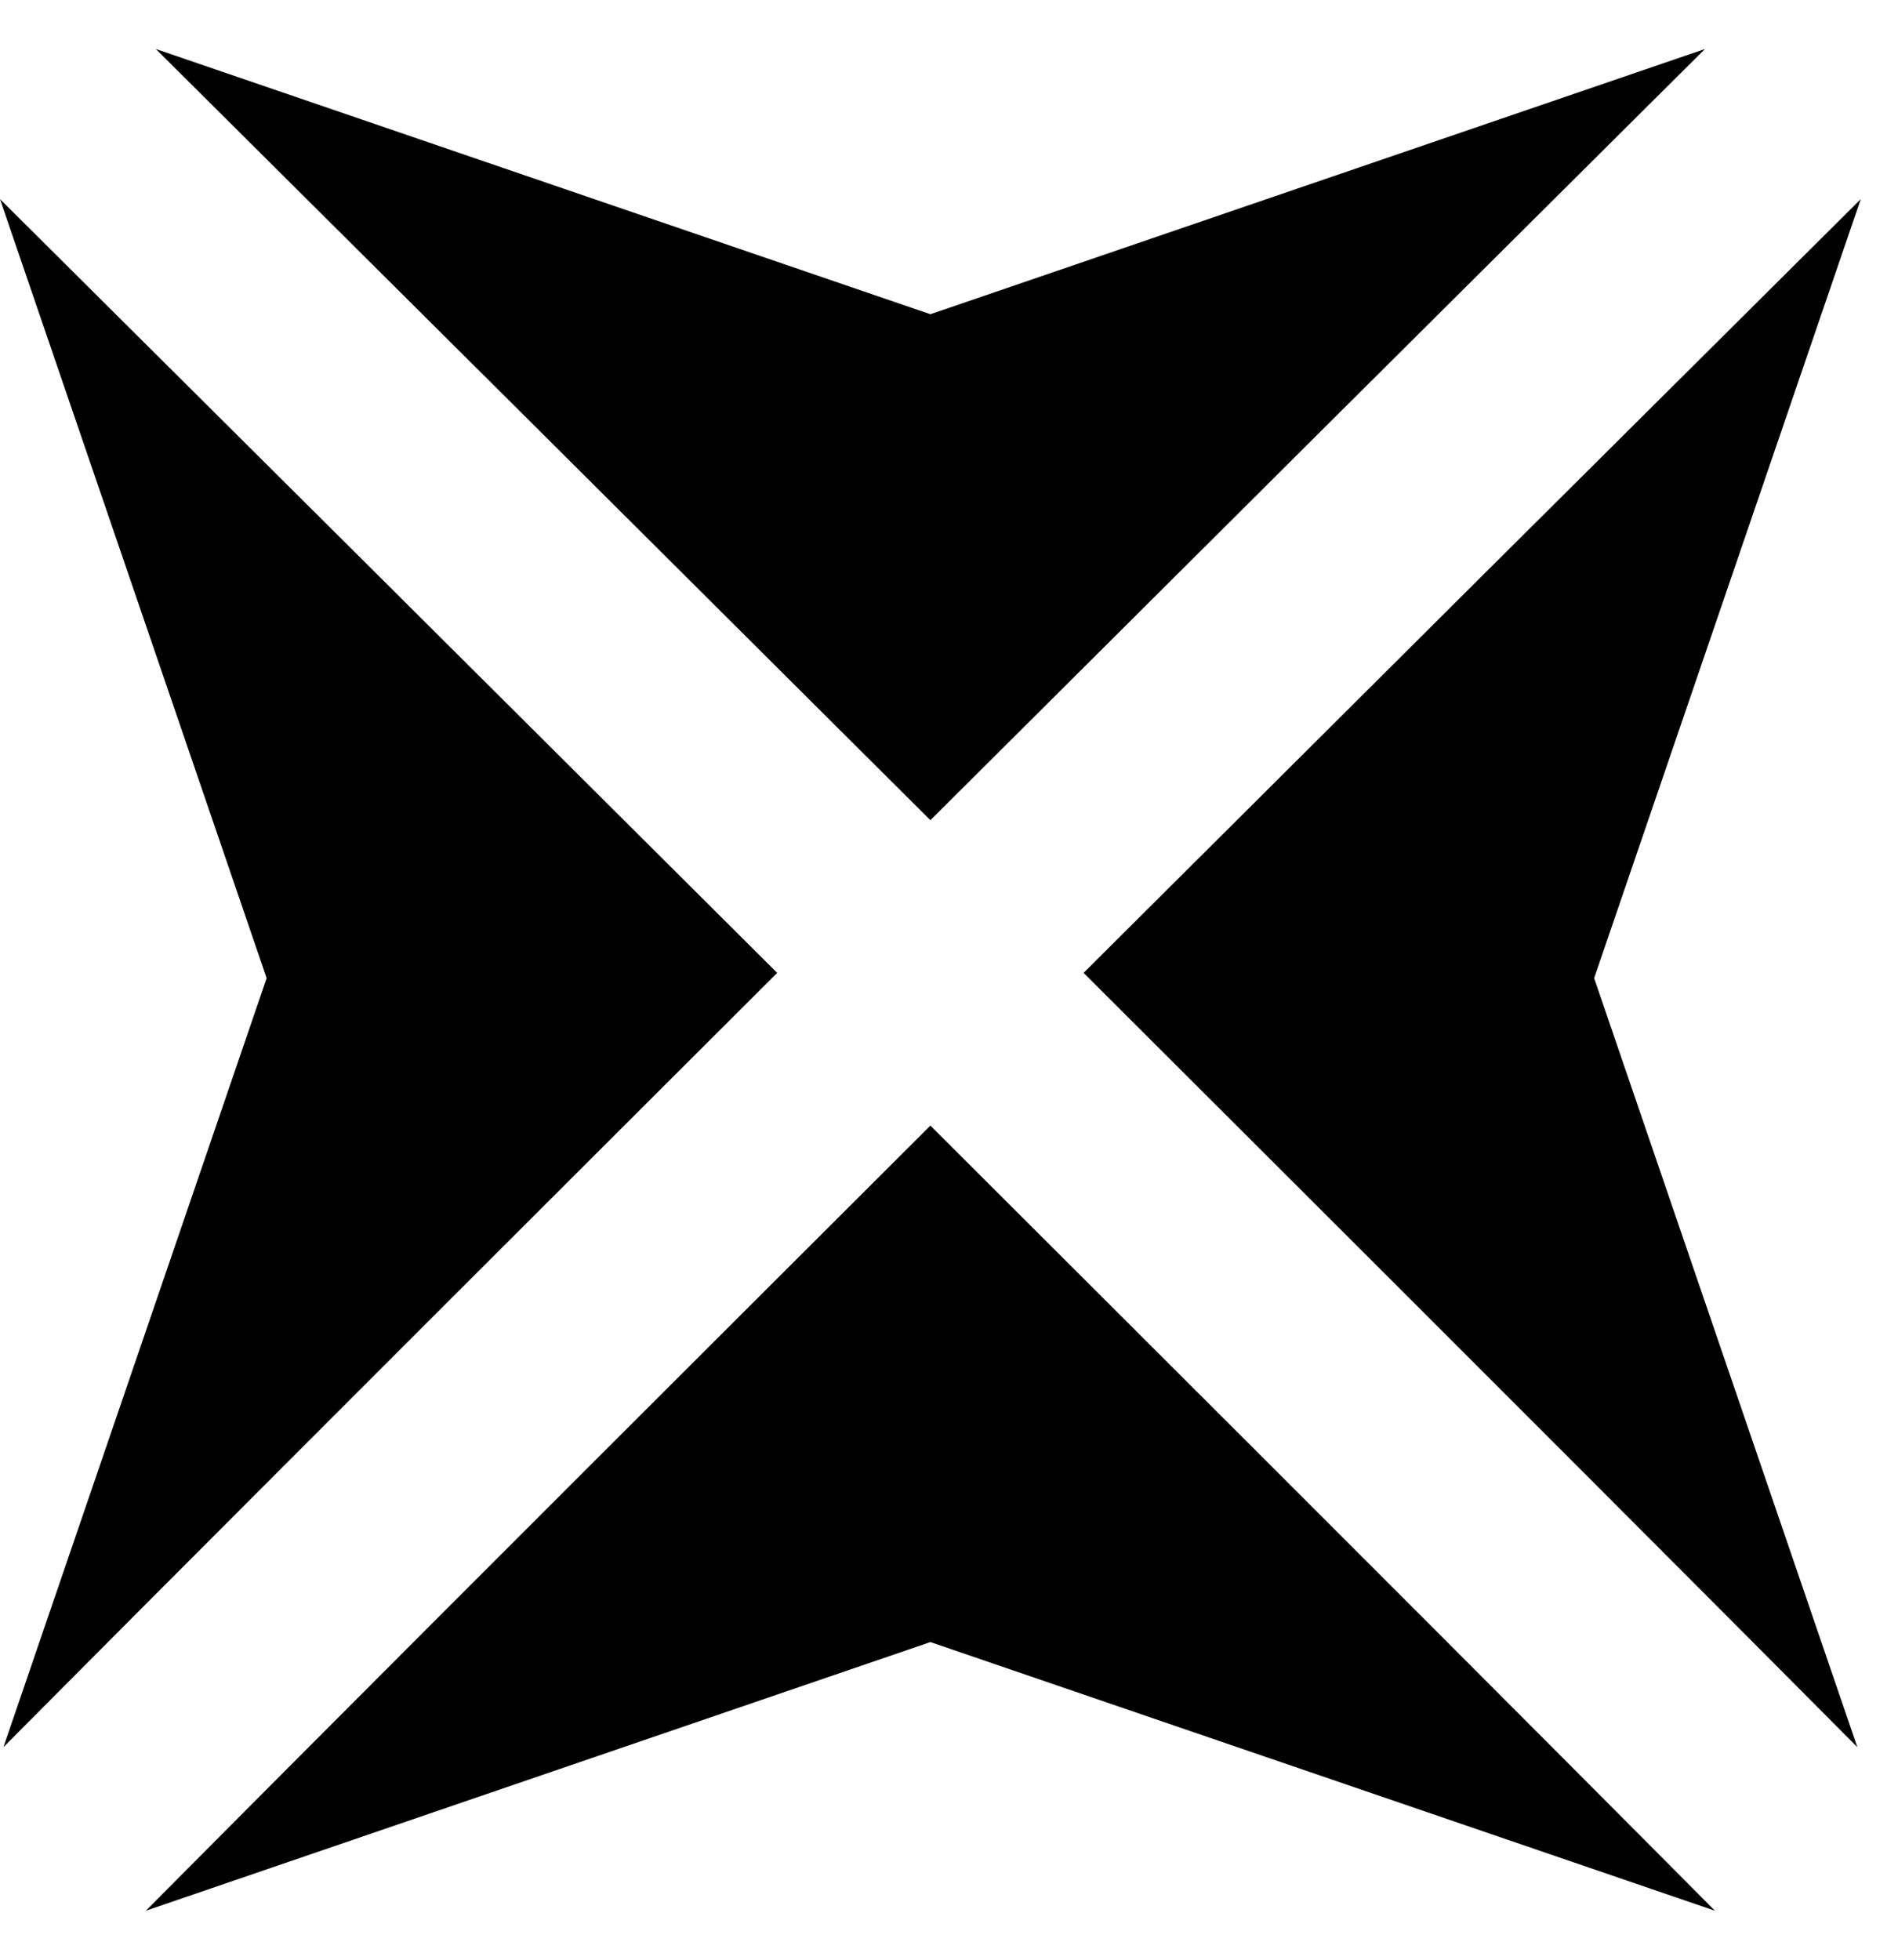 <svg width="31" height="32" viewBox="0 0 31 32" fill="none" xmlns="http://www.w3.org/2000/svg">
<path fill-rule="evenodd" clip-rule="evenodd" d="M2.382 31.2L15.196 26.813L28.01 31.2L27.51 30.697C25.082 28.255 21.769 24.94 18.107 21.285C17.157 20.336 16.183 19.365 15.196 18.38C14.209 19.365 13.235 20.336 12.285 21.285C8.623 24.94 5.31 28.255 2.882 30.697C2.711 30.869 2.544 31.037 2.382 31.2ZM12.694 15.886C11.709 16.869 10.738 17.838 9.789 18.785C6.127 22.441 2.81 25.759 0.377 28.206C0.268 28.316 0.161 28.423 0.056 28.529L4.355 15.972L0 3.251C3.827 7.056 8.318 11.525 12.694 15.886ZM17.698 15.886C18.683 16.869 19.654 17.838 20.603 18.785C24.265 22.441 27.582 25.759 30.015 28.206L30.336 28.529L26.037 15.972L30.392 3.251C26.565 7.056 22.074 11.525 17.698 15.886ZM27.847 0.8C24.029 4.596 19.555 9.048 15.196 13.393C10.837 9.048 6.363 4.596 2.545 0.8L15.196 5.131L27.847 0.8Z" fill="black"/>
</svg>

